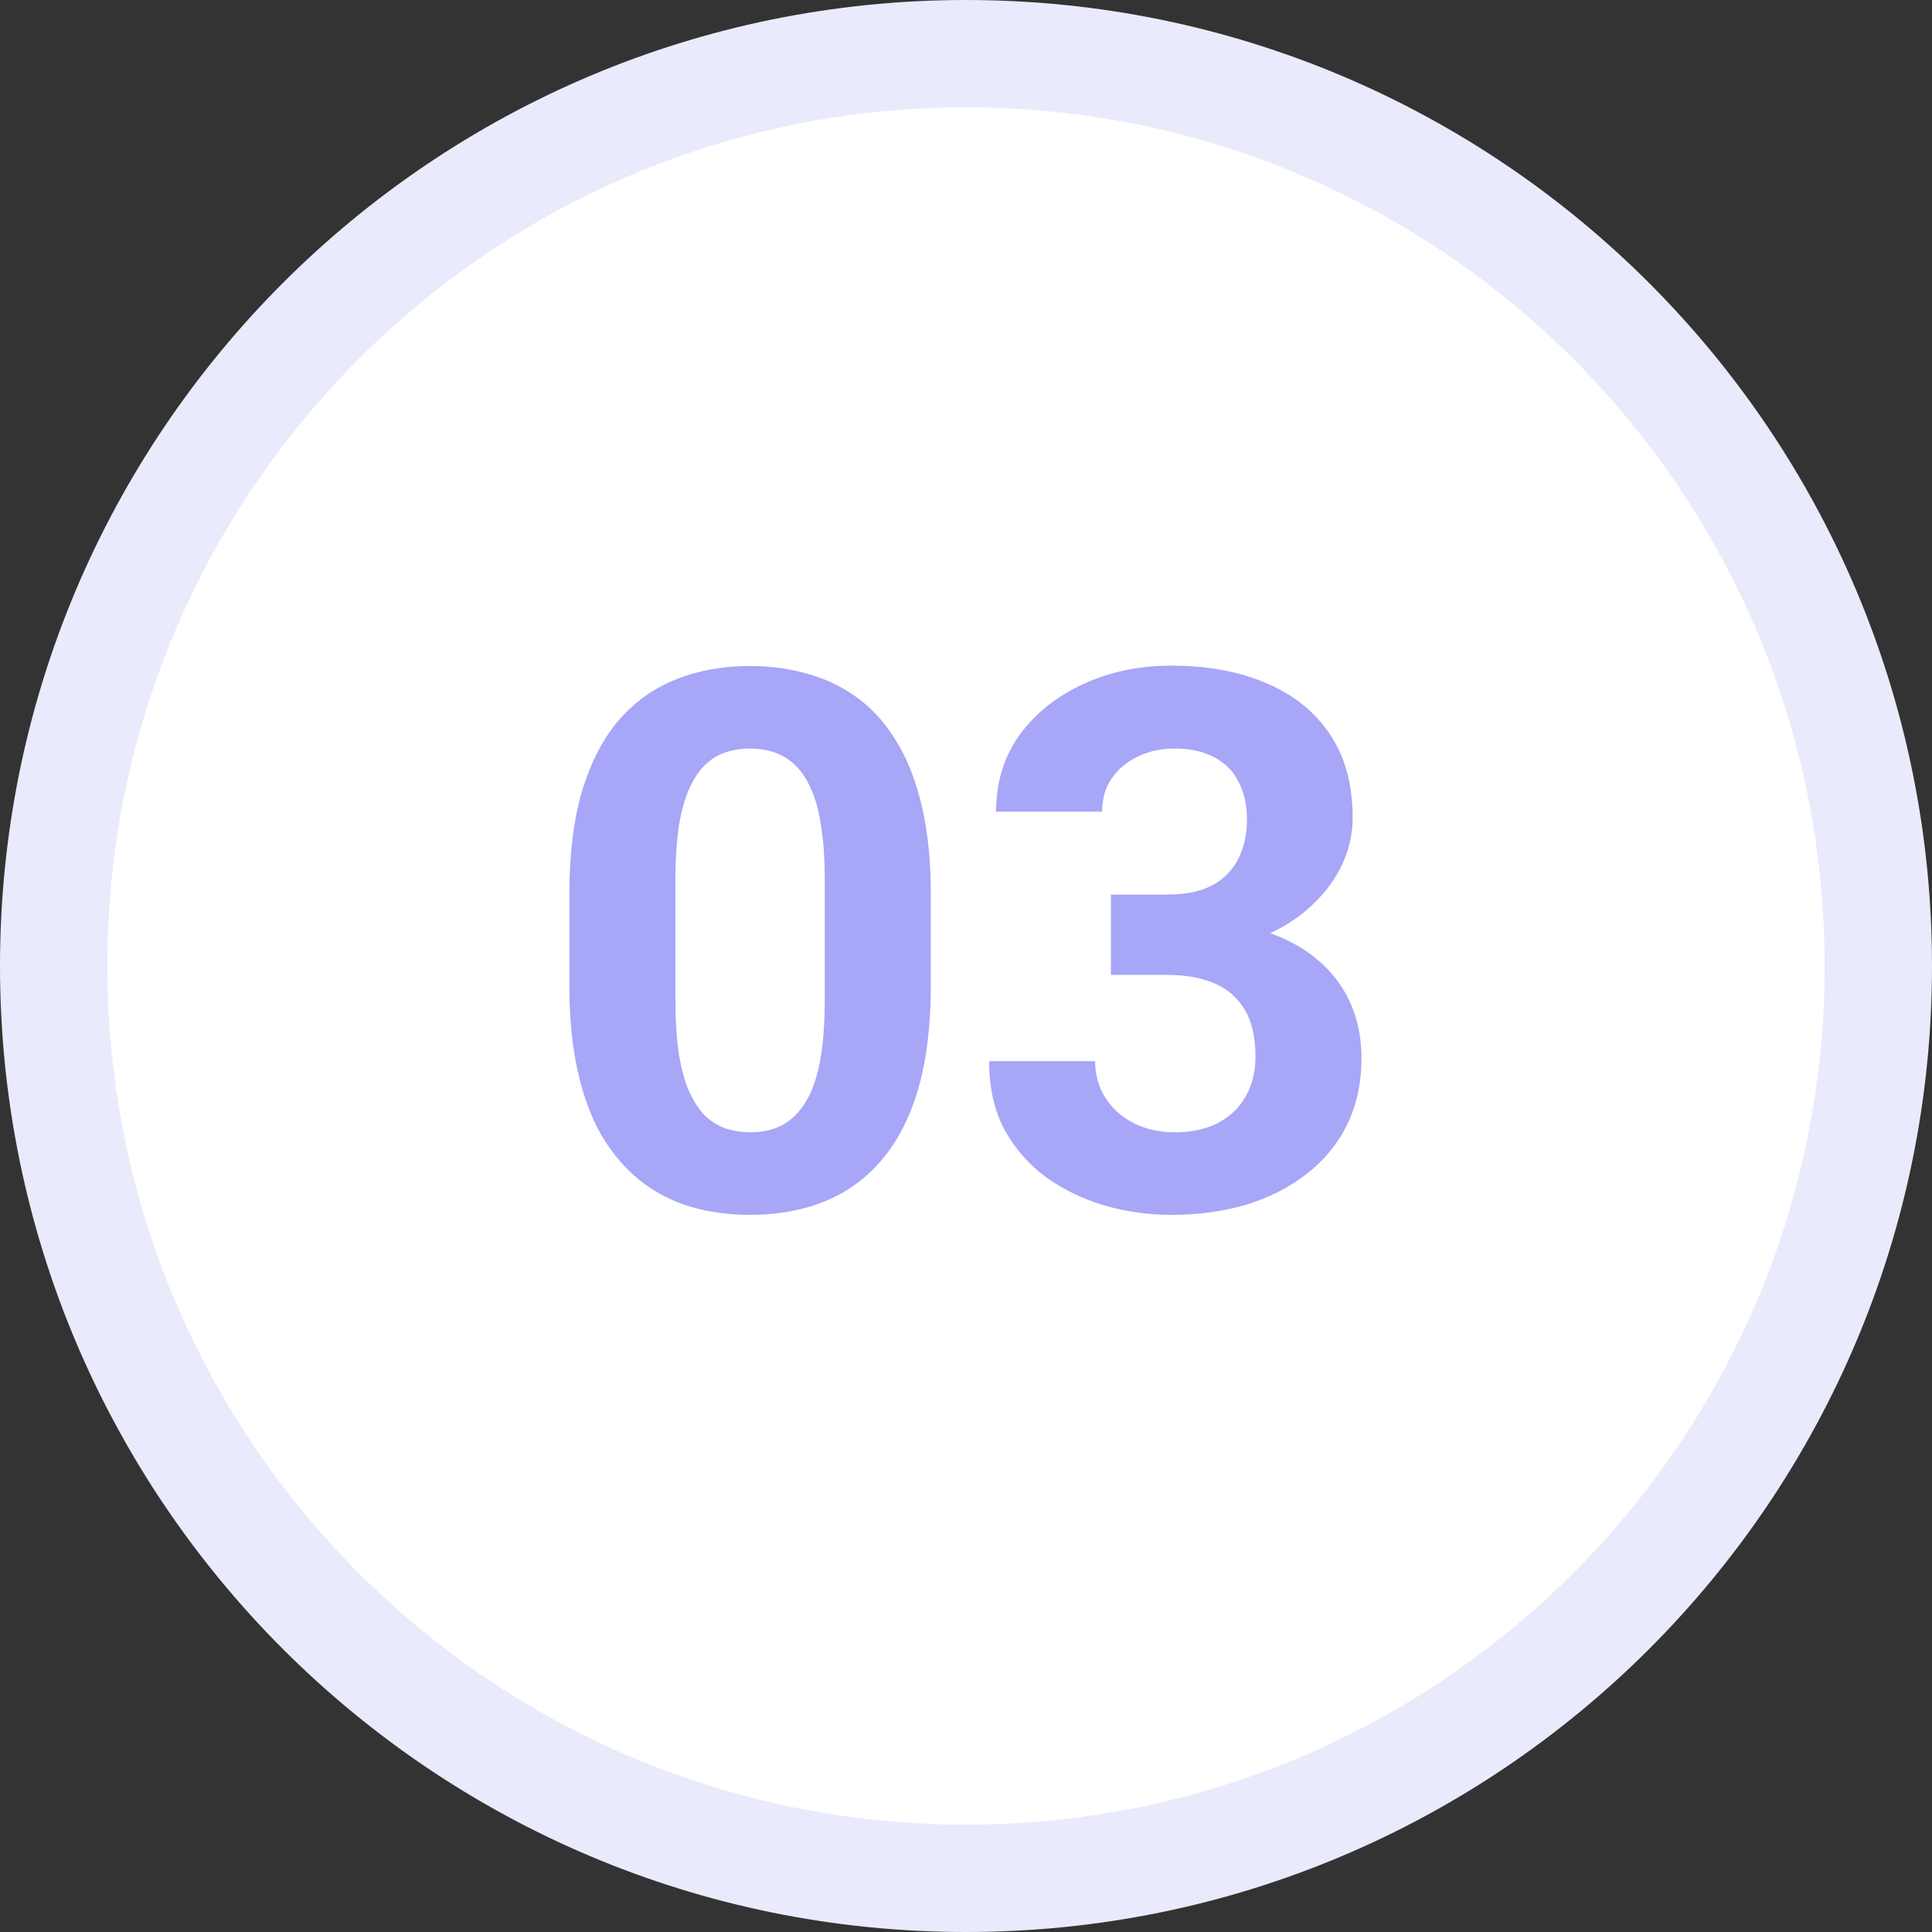 <svg width="36" height="36" viewBox="0 0 36 36" fill="none" xmlns="http://www.w3.org/2000/svg">
<rect x="0" y="0" width="36" height="36" fill="#333333" stroke="none"/>
<path d="M18 35C8.611 35 1 27.389 1 18C1 8.611 8.611 1 18 1C27.389 1 35 8.611 35 18C35 27.389 27.389 35 18 35Z" fill="white"/>
<path d="M18 35C8.611 35 1 27.389 1 18C1 8.611 8.611 1 18 1C27.389 1 35 8.611 35 18C35 27.389 27.389 35 18 35Z" stroke="#EAEAFD" stroke-width="2"/>
<path d="M17.344 16.648V18.371C17.344 19.119 17.264 19.763 17.105 20.306C16.945 20.843 16.715 21.285 16.414 21.632C16.118 21.974 15.765 22.227 15.354 22.391C14.944 22.555 14.489 22.637 13.987 22.637C13.586 22.637 13.213 22.587 12.866 22.486C12.52 22.381 12.208 22.22 11.93 22.001C11.656 21.782 11.419 21.506 11.219 21.174C11.023 20.837 10.872 20.436 10.768 19.971C10.663 19.506 10.61 18.973 10.61 18.371V16.648C10.61 15.901 10.69 15.261 10.85 14.727C11.014 14.19 11.244 13.75 11.54 13.408C11.841 13.066 12.196 12.816 12.606 12.656C13.017 12.492 13.472 12.41 13.974 12.41C14.375 12.41 14.746 12.463 15.088 12.567C15.434 12.668 15.746 12.825 16.024 13.039C16.302 13.253 16.539 13.529 16.735 13.866C16.931 14.199 17.082 14.598 17.186 15.062C17.291 15.523 17.344 16.051 17.344 16.648ZM15.368 18.631V16.382C15.368 16.022 15.348 15.707 15.307 15.438C15.27 15.17 15.213 14.942 15.136 14.755C15.058 14.563 14.963 14.409 14.849 14.29C14.735 14.171 14.605 14.085 14.459 14.03C14.313 13.976 14.151 13.948 13.974 13.948C13.75 13.948 13.552 13.992 13.379 14.078C13.21 14.165 13.067 14.304 12.948 14.495C12.83 14.682 12.739 14.933 12.675 15.247C12.616 15.557 12.586 15.935 12.586 16.382V18.631C12.586 18.991 12.604 19.308 12.641 19.581C12.682 19.855 12.741 20.089 12.818 20.285C12.9 20.477 12.996 20.634 13.105 20.757C13.219 20.875 13.349 20.962 13.495 21.017C13.646 21.071 13.81 21.099 13.987 21.099C14.206 21.099 14.4 21.055 14.568 20.969C14.742 20.878 14.887 20.736 15.006 20.545C15.129 20.349 15.22 20.094 15.279 19.779C15.338 19.465 15.368 19.082 15.368 18.631ZM20.7 16.669H21.753C22.09 16.669 22.368 16.612 22.587 16.498C22.806 16.38 22.967 16.215 23.072 16.006C23.182 15.792 23.236 15.543 23.236 15.261C23.236 15.005 23.186 14.78 23.086 14.584C22.99 14.383 22.842 14.229 22.642 14.119C22.441 14.005 22.188 13.948 21.883 13.948C21.641 13.948 21.418 13.996 21.213 14.092C21.008 14.188 20.844 14.322 20.721 14.495C20.598 14.668 20.536 14.878 20.536 15.124H18.561C18.561 14.577 18.706 14.101 18.998 13.695C19.294 13.29 19.691 12.973 20.188 12.745C20.684 12.517 21.231 12.403 21.828 12.403C22.503 12.403 23.093 12.513 23.599 12.731C24.105 12.946 24.499 13.262 24.781 13.682C25.064 14.101 25.205 14.62 25.205 15.24C25.205 15.555 25.132 15.86 24.986 16.156C24.84 16.448 24.631 16.712 24.357 16.949C24.088 17.182 23.76 17.369 23.373 17.51C22.986 17.646 22.55 17.715 22.067 17.715H20.7V16.669ZM20.7 18.166V17.148H22.067C22.61 17.148 23.086 17.209 23.496 17.332C23.906 17.455 24.25 17.633 24.528 17.865C24.806 18.093 25.016 18.364 25.157 18.679C25.299 18.989 25.369 19.333 25.369 19.711C25.369 20.176 25.28 20.59 25.102 20.955C24.925 21.315 24.674 21.62 24.351 21.871C24.032 22.122 23.658 22.313 23.23 22.445C22.801 22.573 22.334 22.637 21.828 22.637C21.409 22.637 20.996 22.58 20.591 22.466C20.19 22.347 19.825 22.172 19.497 21.939C19.174 21.703 18.914 21.406 18.718 21.051C18.526 20.691 18.431 20.265 18.431 19.773H20.406C20.406 20.028 20.47 20.256 20.598 20.456C20.725 20.657 20.901 20.814 21.124 20.928C21.352 21.042 21.605 21.099 21.883 21.099C22.197 21.099 22.466 21.042 22.689 20.928C22.917 20.809 23.09 20.645 23.209 20.436C23.332 20.221 23.394 19.973 23.394 19.69C23.394 19.326 23.328 19.034 23.195 18.815C23.063 18.592 22.874 18.428 22.628 18.323C22.382 18.218 22.09 18.166 21.753 18.166H20.7Z" fill="#A7A6F7"/>
</svg>

